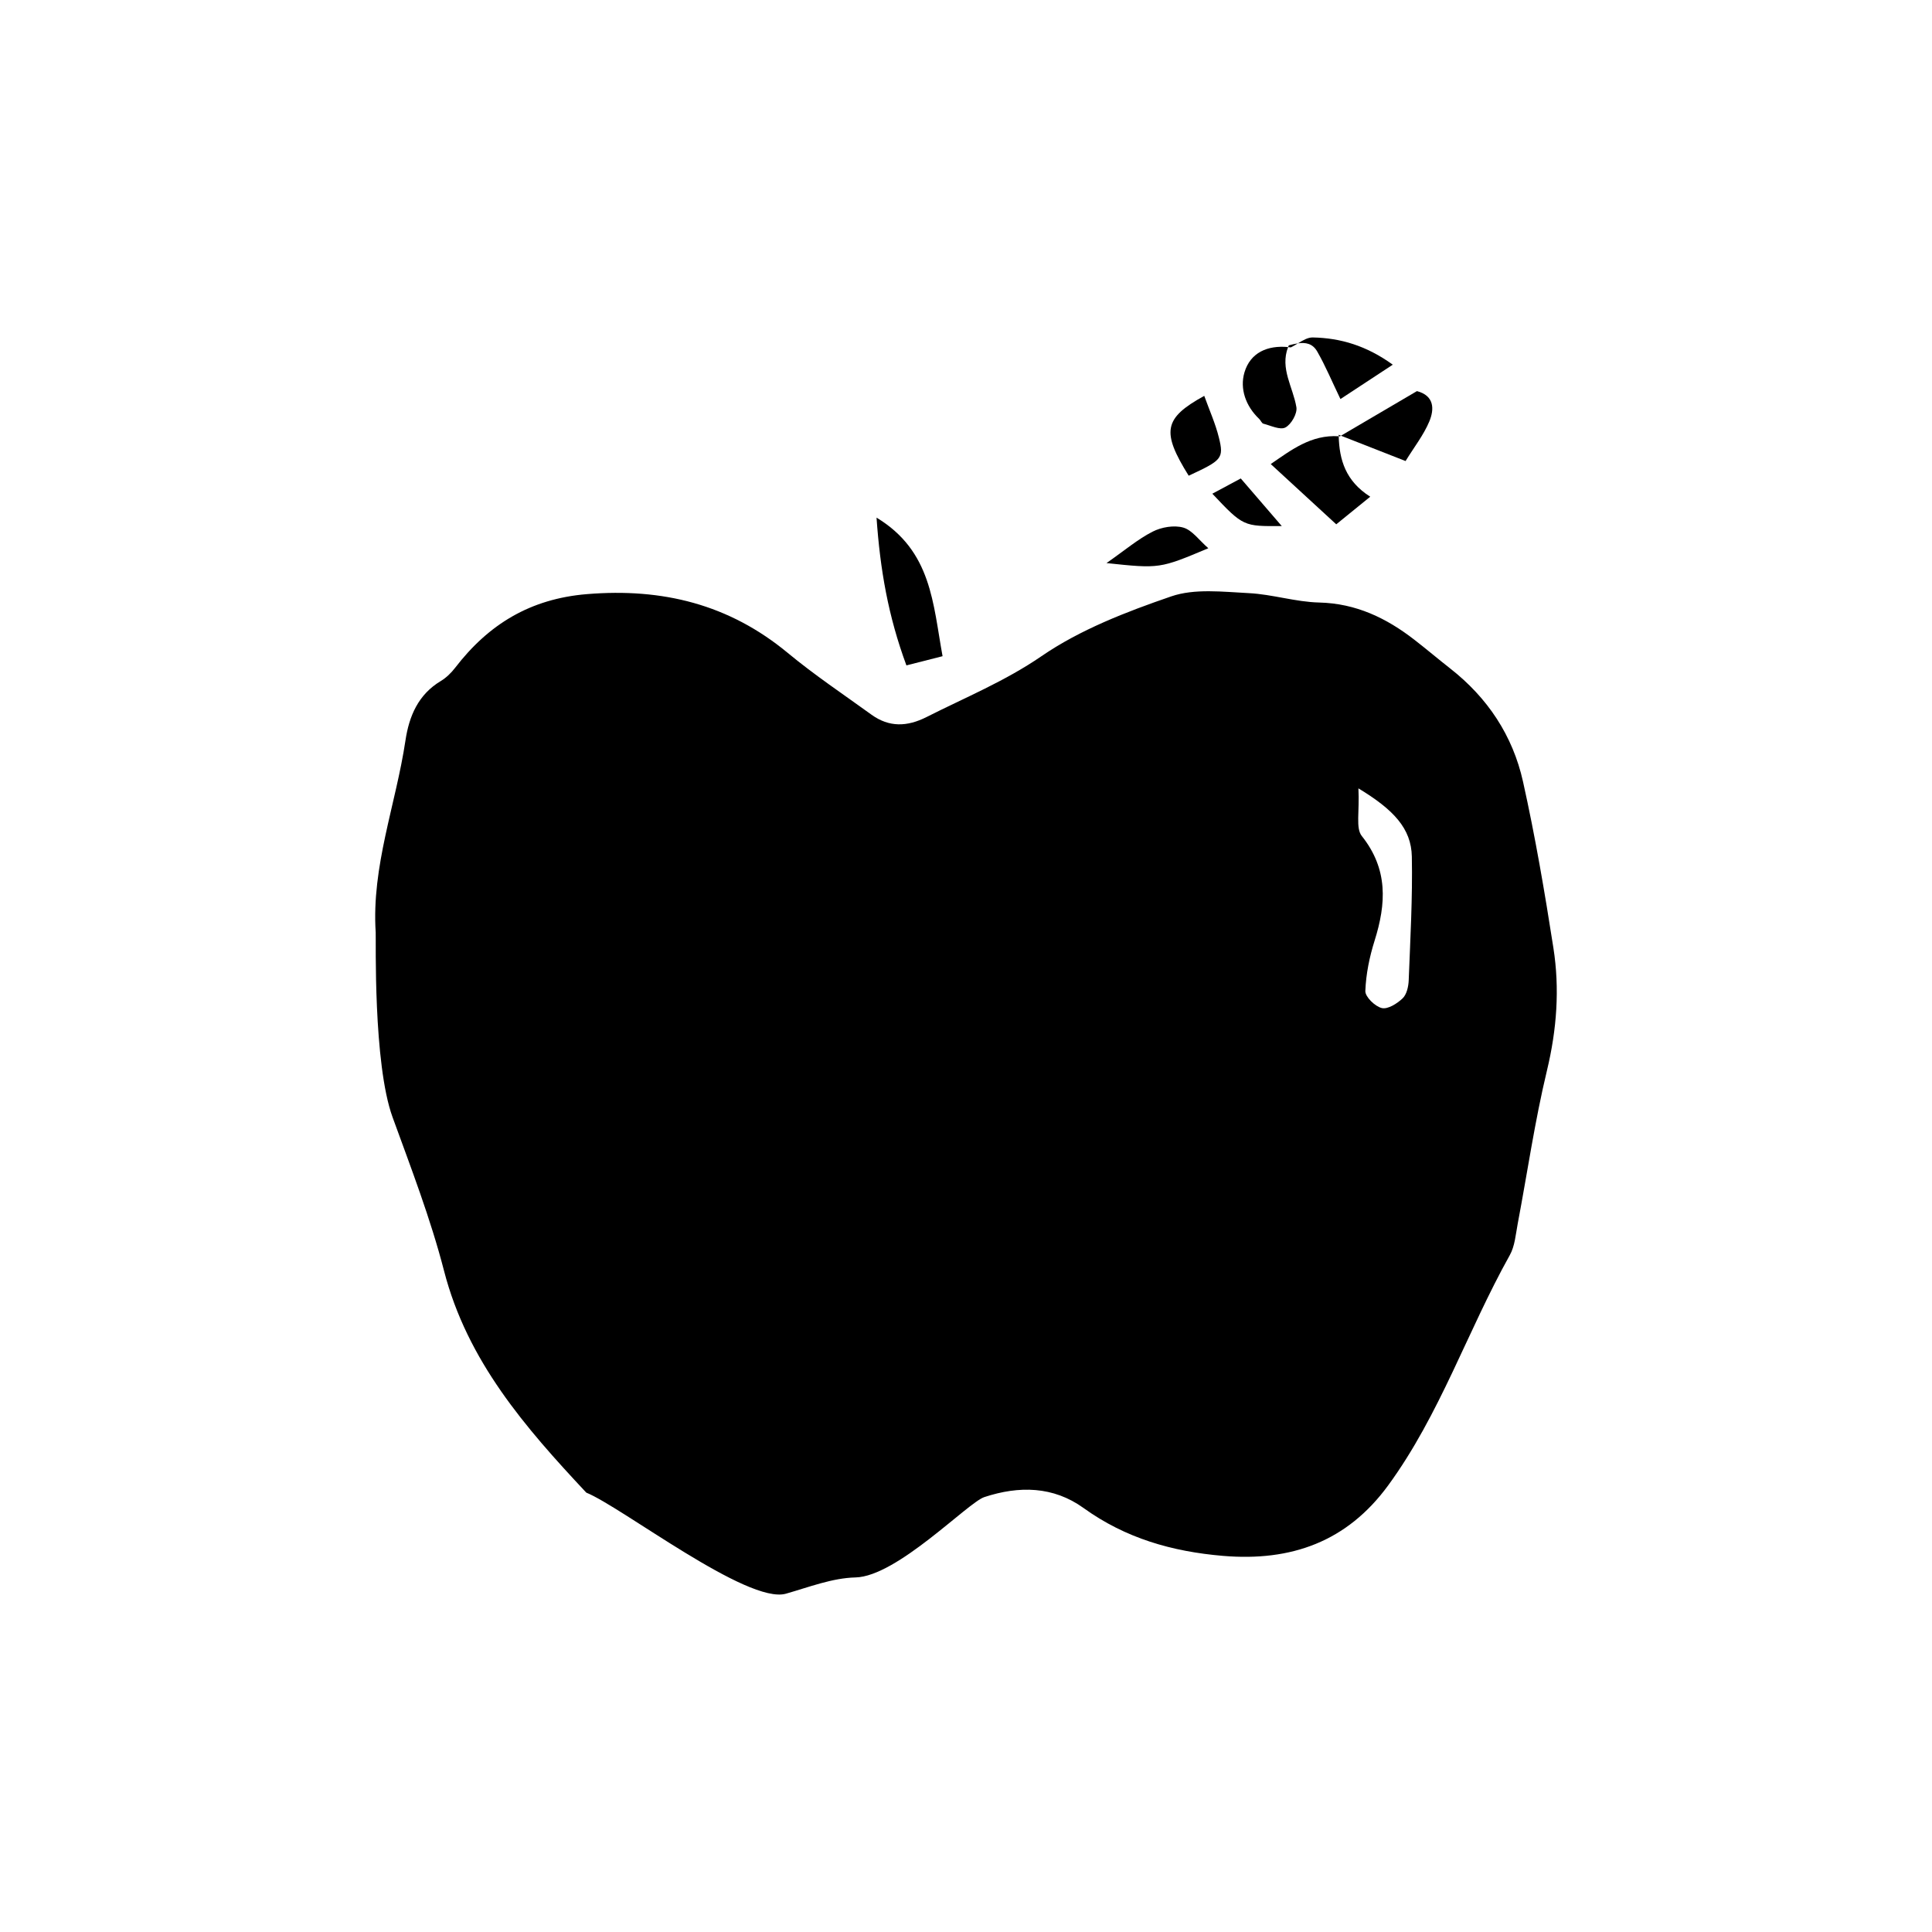 <?xml version="1.0" encoding="UTF-8"?>
<!-- Uploaded to: ICON Repo, www.iconrepo.com, Generator: ICON Repo Mixer Tools -->
<svg fill="#000000" width="800px" height="800px" version="1.1" viewBox="144 144 512 512" xmlns="http://www.w3.org/2000/svg">
 <g fill-rule="evenodd">
  <path d="m483.68 283.41c-4.32-5.016-7.492-8.703-10.863-12.613-2.535 1.355-4.945 2.656-7.535 4.039 8.23 8.738 8.293 8.637 18.398 8.574z"/>
  <path d="m487.97 234.99c-0.801 0.113-1.621 0.316-2.426 0.531-0.066 0.152-0.129 0.309-0.188 0.461 0.238 0.023 0.48 0.047 0.723 0.082 0.633-0.305 1.262-0.691 1.891-1.074z"/>
  <path d="m467.03 260.01c-0.918-3.75-2.535-7.328-3.891-11.102-10.789 5.938-11.383 9.496-4.125 21.16 8.793-4.078 9.367-4.574 8.016-10.059z"/>
  <path d="m477.7 255.02c0.41 0.387 0.66 1.145 1.109 1.262 1.965 0.508 4.465 1.742 5.848 0.996 1.551-0.828 3.176-3.684 2.902-5.352-0.875-5.312-4.406-10.242-2.199-15.949-5.418-0.508-10.004 1.422-11.574 6.738-1.266 4.312 0.34 8.91 3.914 12.305z"/>
  <path d="m480.76 266.98c6.078 5.594 11.492 10.57 17.359 15.969 2.801-2.273 5.344-4.336 9.008-7.316-6.551-4.156-8.184-9.801-8.355-16.02-7.32-0.457-12.551 3.625-18.012 7.367z"/>
  <path d="m493.07 237.14c2.152 3.738 3.816 7.75 6.16 12.613 4.981-3.277 9.059-5.949 13.871-9.109-6.984-5.039-13.859-7.074-21.215-7.215-1.297-0.023-2.606 0.762-3.918 1.559 1.996-0.281 3.875 0.008 5.102 2.152z"/>
  <path d="m516.49 266.18c2.316-3.758 4.797-6.914 6.289-10.48 1.367-3.266 1.348-6.836-3.273-8.051-6.742 3.961-13.438 7.887-20.133 11.82 5.5 2.156 11.027 4.32 17.117 6.711z"/>
  <path d="m498.77 259.61c0.105 0.008 0.211 0.012 0.32 0.02 0.094-0.055 0.191-0.113 0.285-0.168-0.203-0.082-0.41-0.16-0.613-0.242 0 0.129 0.004 0.262 0.008 0.391z"/>
  <path d="m547.61 351.12c-2.707-12.152-9.379-22.223-19.305-29.977-3.176-2.484-6.254-5.106-9.449-7.578-7.438-5.773-15.488-9.656-25.266-9.891-6.242-0.148-12.41-2.176-18.66-2.488-6.859-0.344-14.312-1.277-20.547 0.863-11.918 4.098-24.102 8.793-34.383 15.848-9.688 6.648-20.195 10.934-30.43 16.113-5.144 2.602-9.922 2.781-14.625-0.617-7.445-5.383-15.117-10.512-22.184-16.367-15.582-12.898-33.207-17.227-53.215-15.578-15.027 1.238-26.066 7.996-34.922 19.512-1.043 1.355-2.356 2.641-3.809 3.516-5.996 3.598-8.398 9.305-9.367 15.777-2.543 16.969-9.02 33.324-7.883 50.867 0.105 1.711-0.711 34.691 4.469 48.949 4.887 13.445 10.07 26.879 13.637 40.699 6.164 23.914 21.531 41.52 37.703 58.793 9.391 3.805 42.746 29.672 52.902 26.785 6.086-1.727 12.258-4.164 18.438-4.309 11.016-0.258 29.77-19.848 34.141-21.293 9.203-3.031 18.266-2.894 26.312 2.902 11.105 8.004 23.449 11.531 36.941 12.676 18.086 1.523 32.855-3.754 43.77-18.676 13.715-18.758 20.996-40.922 32.219-60.996 1.355-2.41 1.574-5.492 2.102-8.305 2.57-13.559 4.539-27.254 7.762-40.656 2.609-10.863 3.406-21.648 1.699-32.523-2.297-14.754-4.809-29.492-8.051-44.047zm-30.289 52.711c-0.07 1.645-0.535 3.727-1.625 4.754-1.445 1.379-3.926 2.945-5.508 2.559-1.801-0.43-4.414-2.981-4.359-4.523 0.164-4.461 1.094-9.008 2.441-13.293 3.102-9.848 3.629-18.977-3.379-27.777-1.664-2.086-0.57-6.379-0.895-12.625 9.312 5.633 14.016 10.617 14.156 18.094 0.211 10.93-0.41 21.879-0.832 32.812z"/>
  <path d="m393.79 317.9c-2.559-13.902-2.848-27.871-17.5-36.723 0.965 13.836 3.078 26.047 7.918 39.16 4.051-1.031 6.672-1.695 9.582-2.438z"/>
  <path d="m464.22 289.29c-2.453-2.133-4.269-4.793-6.641-5.473-2.445-0.699-5.789-0.121-8.133 1.078-3.914 2-7.348 4.934-12.211 8.328 14.09 1.492 14.09 1.492 26.984-3.934z"/>
 </g>
</svg>